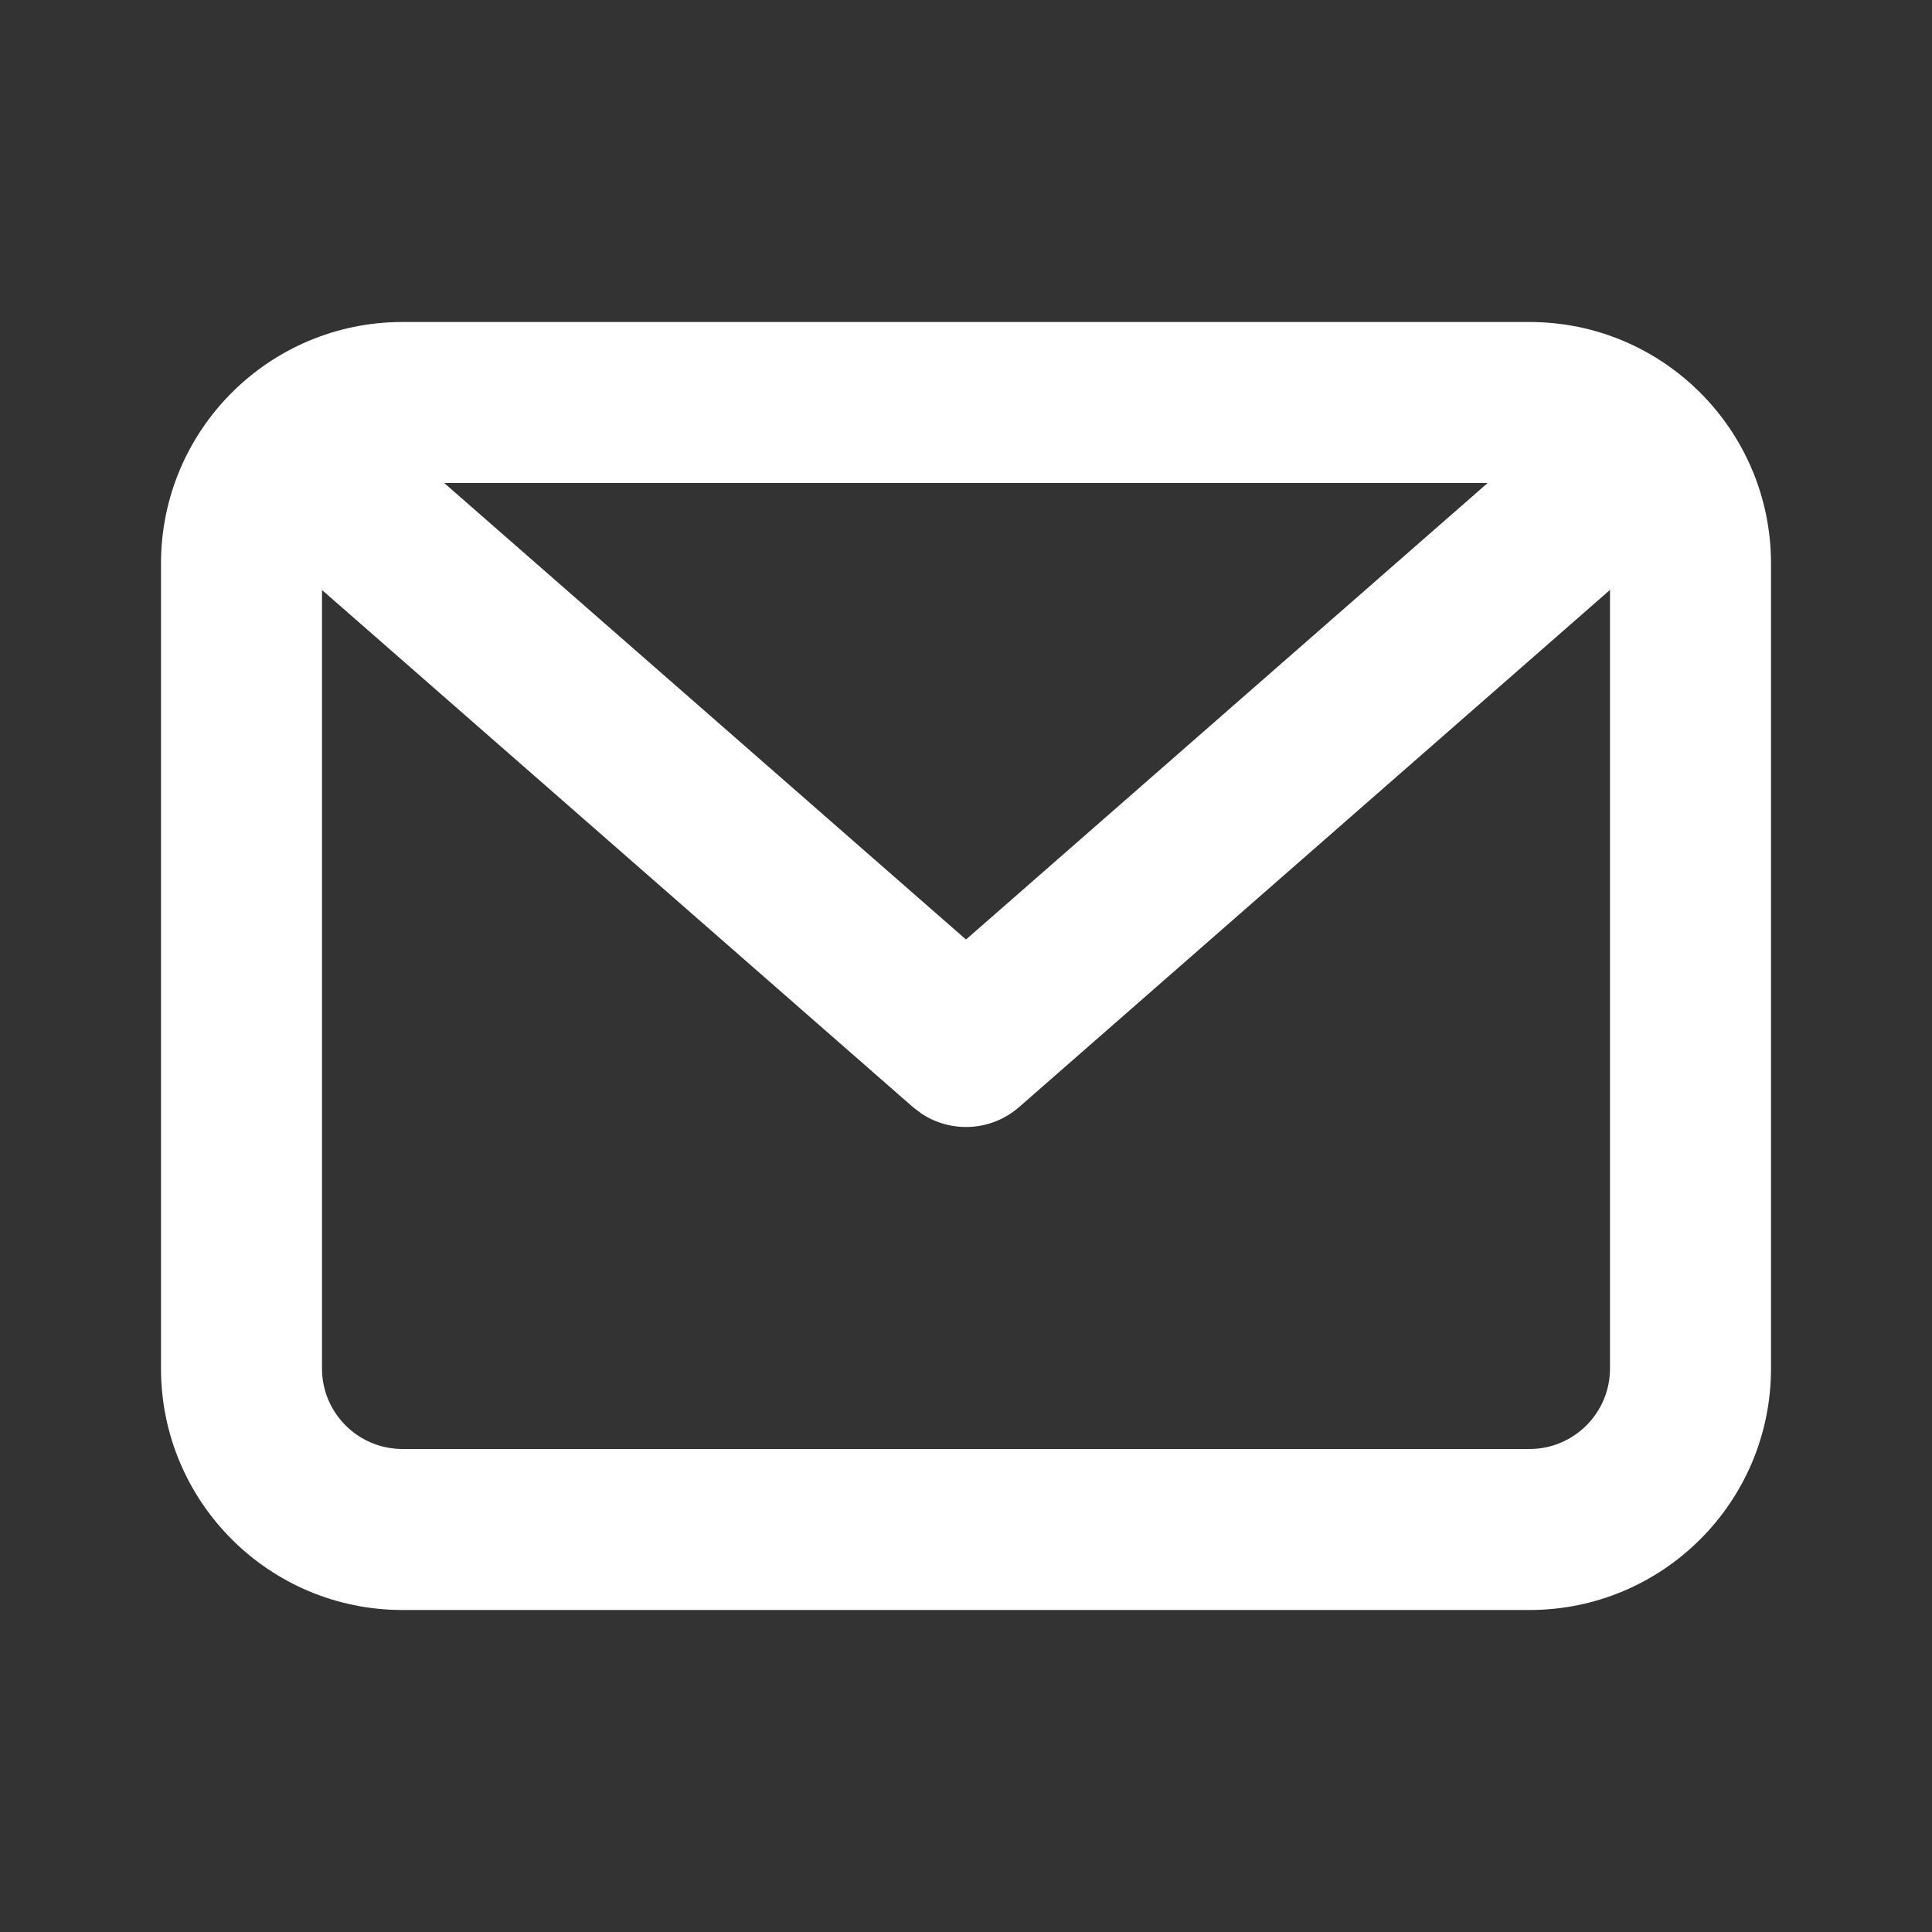 <svg width="24" height="24" viewBox="0 0 24 24" fill="none" xmlns="http://www.w3.org/2000/svg">
<rect x="0" y="0" width="24" height="24" fill="#333333" stroke="none"/>
<path fill-rule="evenodd" clip-rule="evenodd" d="M19 4C20.657 4 22 5.343 22 7L22 17C22 18.657 20.657 20 19 20L5 20C3.343 20 2 18.657 2 17L2 7C2 5.343 3.343 4 5 4L19 4ZM20 7.328L12.659 13.753C12.313 14.055 11.811 14.08 11.439 13.828L11.341 13.753L4 7.329L4 17C4 17.552 4.448 18 5 18L19 18C19.552 18 20 17.552 20 17L20 7.328ZM18.48 6L5.518 6L12 11.671L18.48 6Z" fill="white"/>
</svg>
